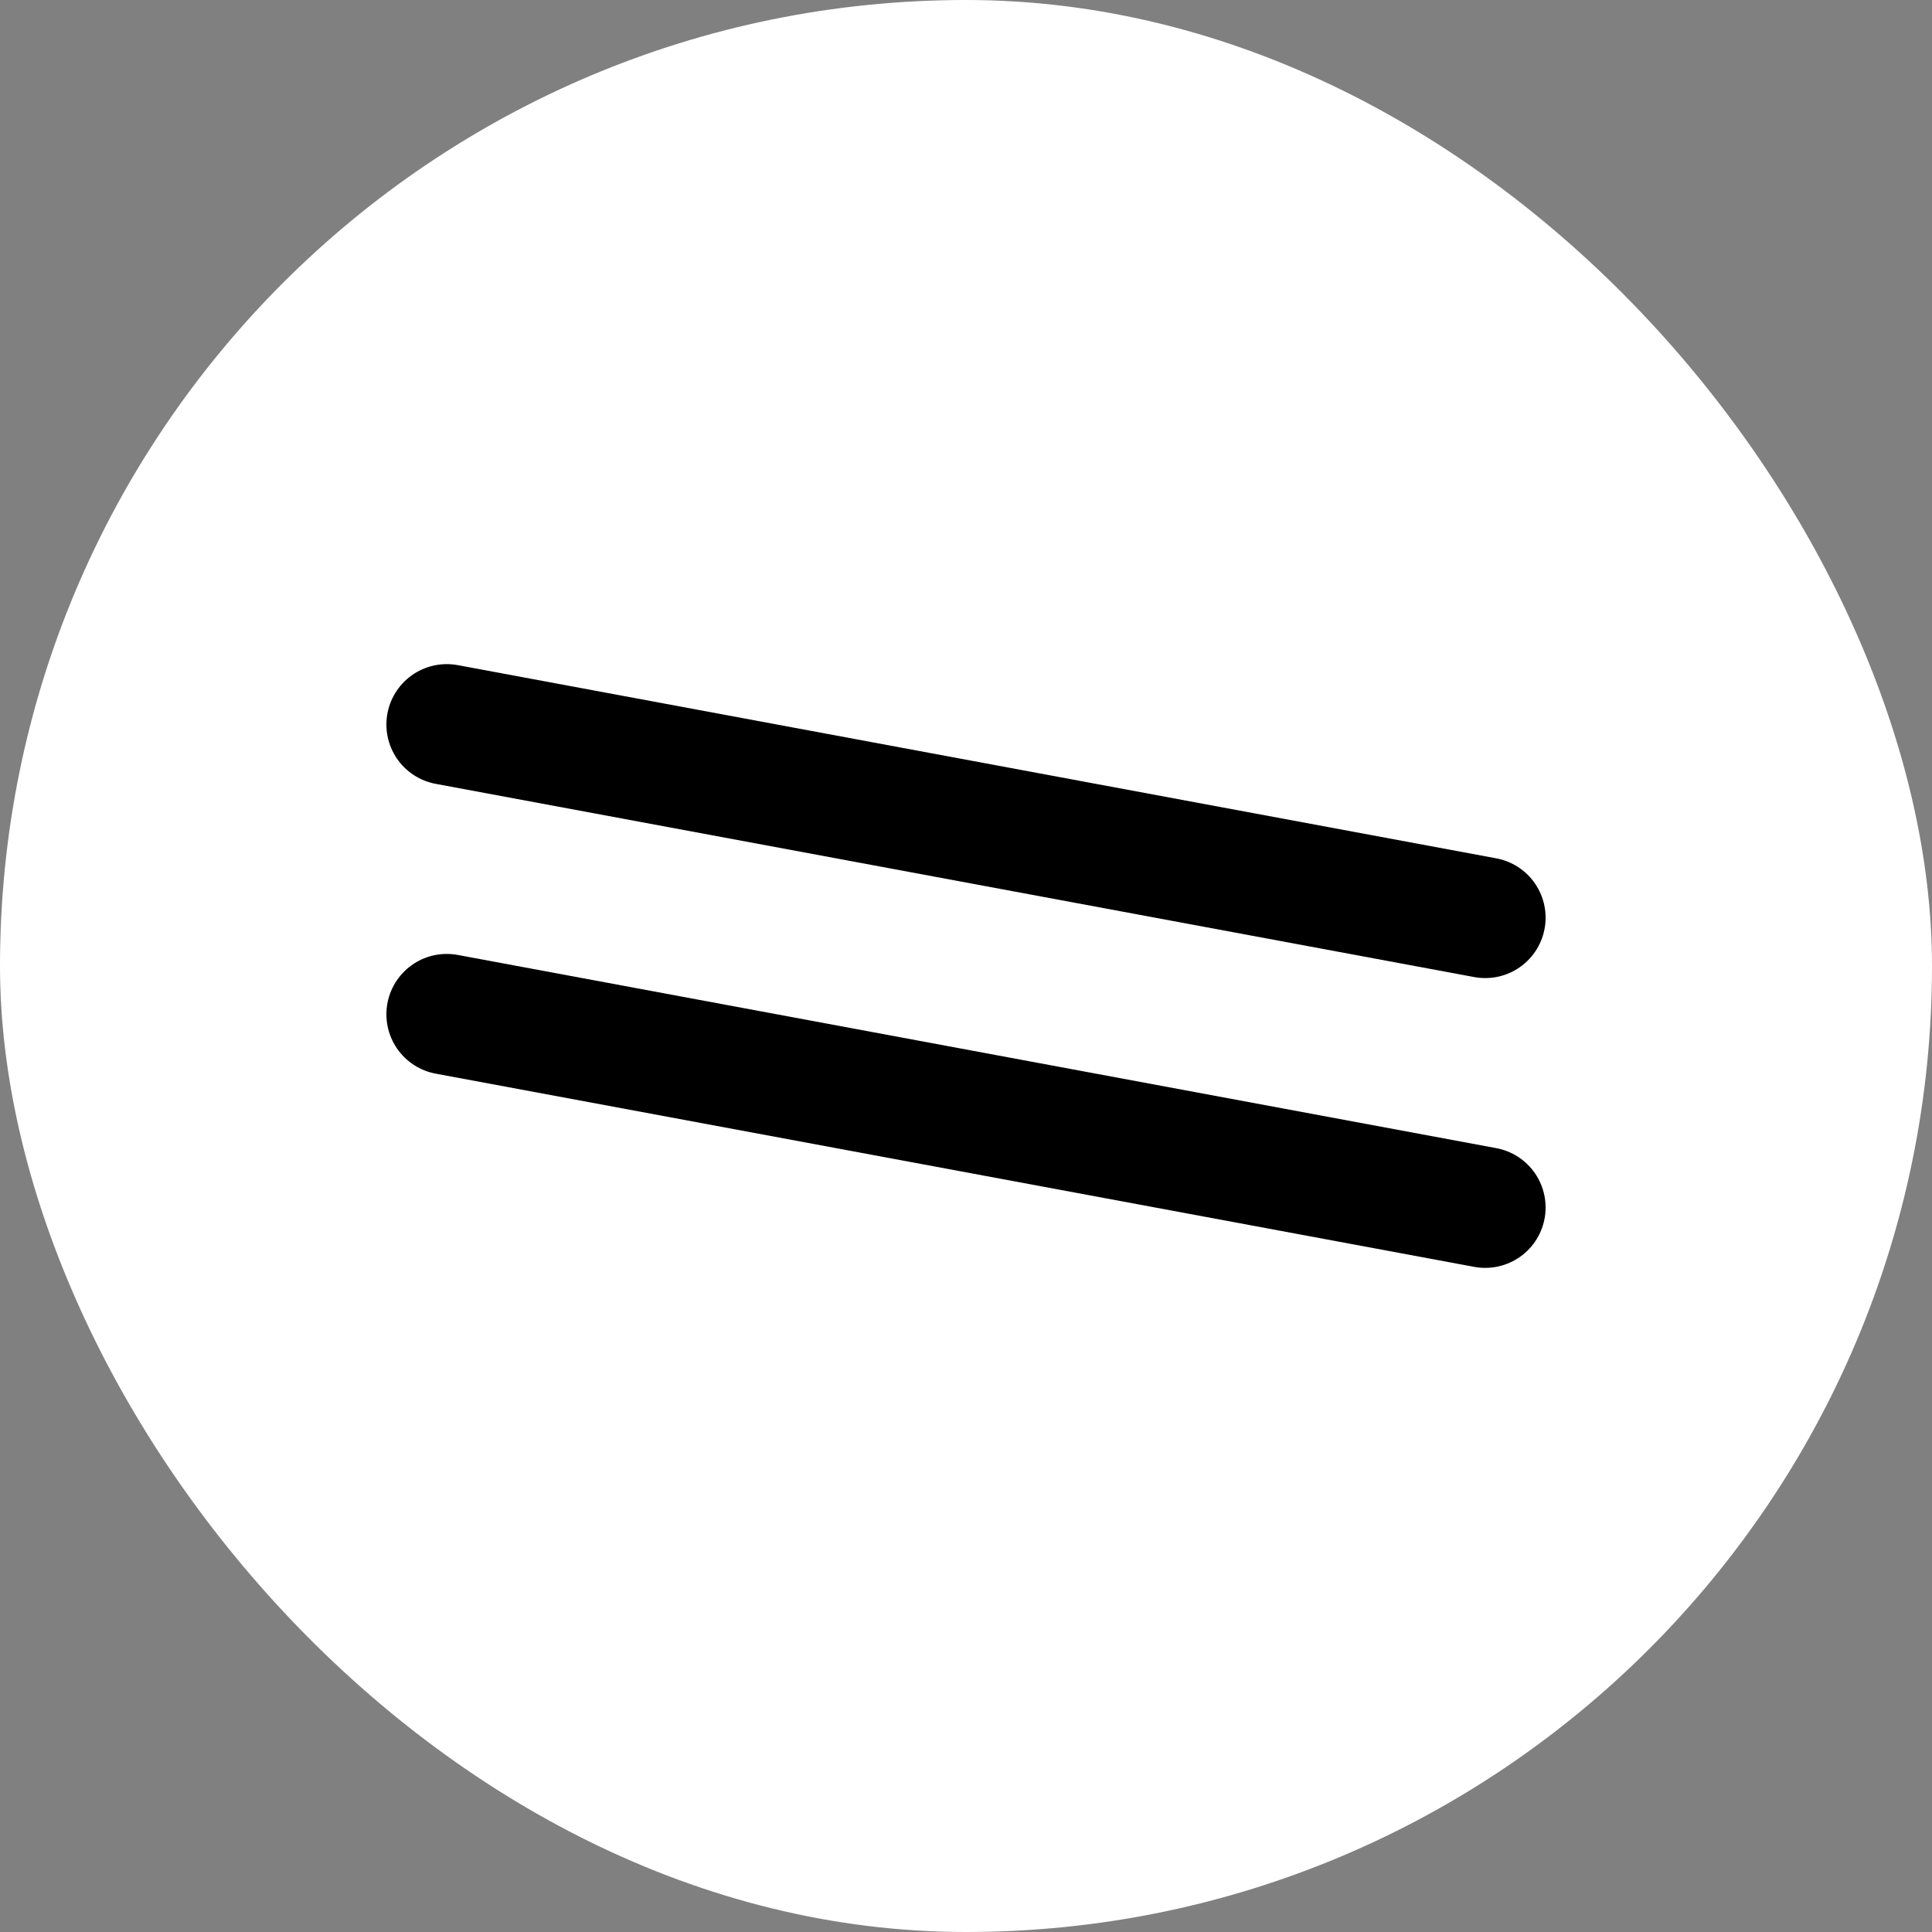 <svg width="32" height="32" viewBox="0 0 32 32" fill="none" xmlns="http://www.w3.org/2000/svg">
<rect x="0" y="0" width="32" height="32" fill="#808080" stroke="none"/>
<rect width="32" height="32" rx="16" fill="white"/>
<path d="M7.4 12L24.6 15.2" stroke="black" stroke-width="2" stroke-linecap="round"/>
<path d="M7.4 16.8L24.6 20" stroke="black" stroke-width="2" stroke-linecap="round"/>
</svg>
